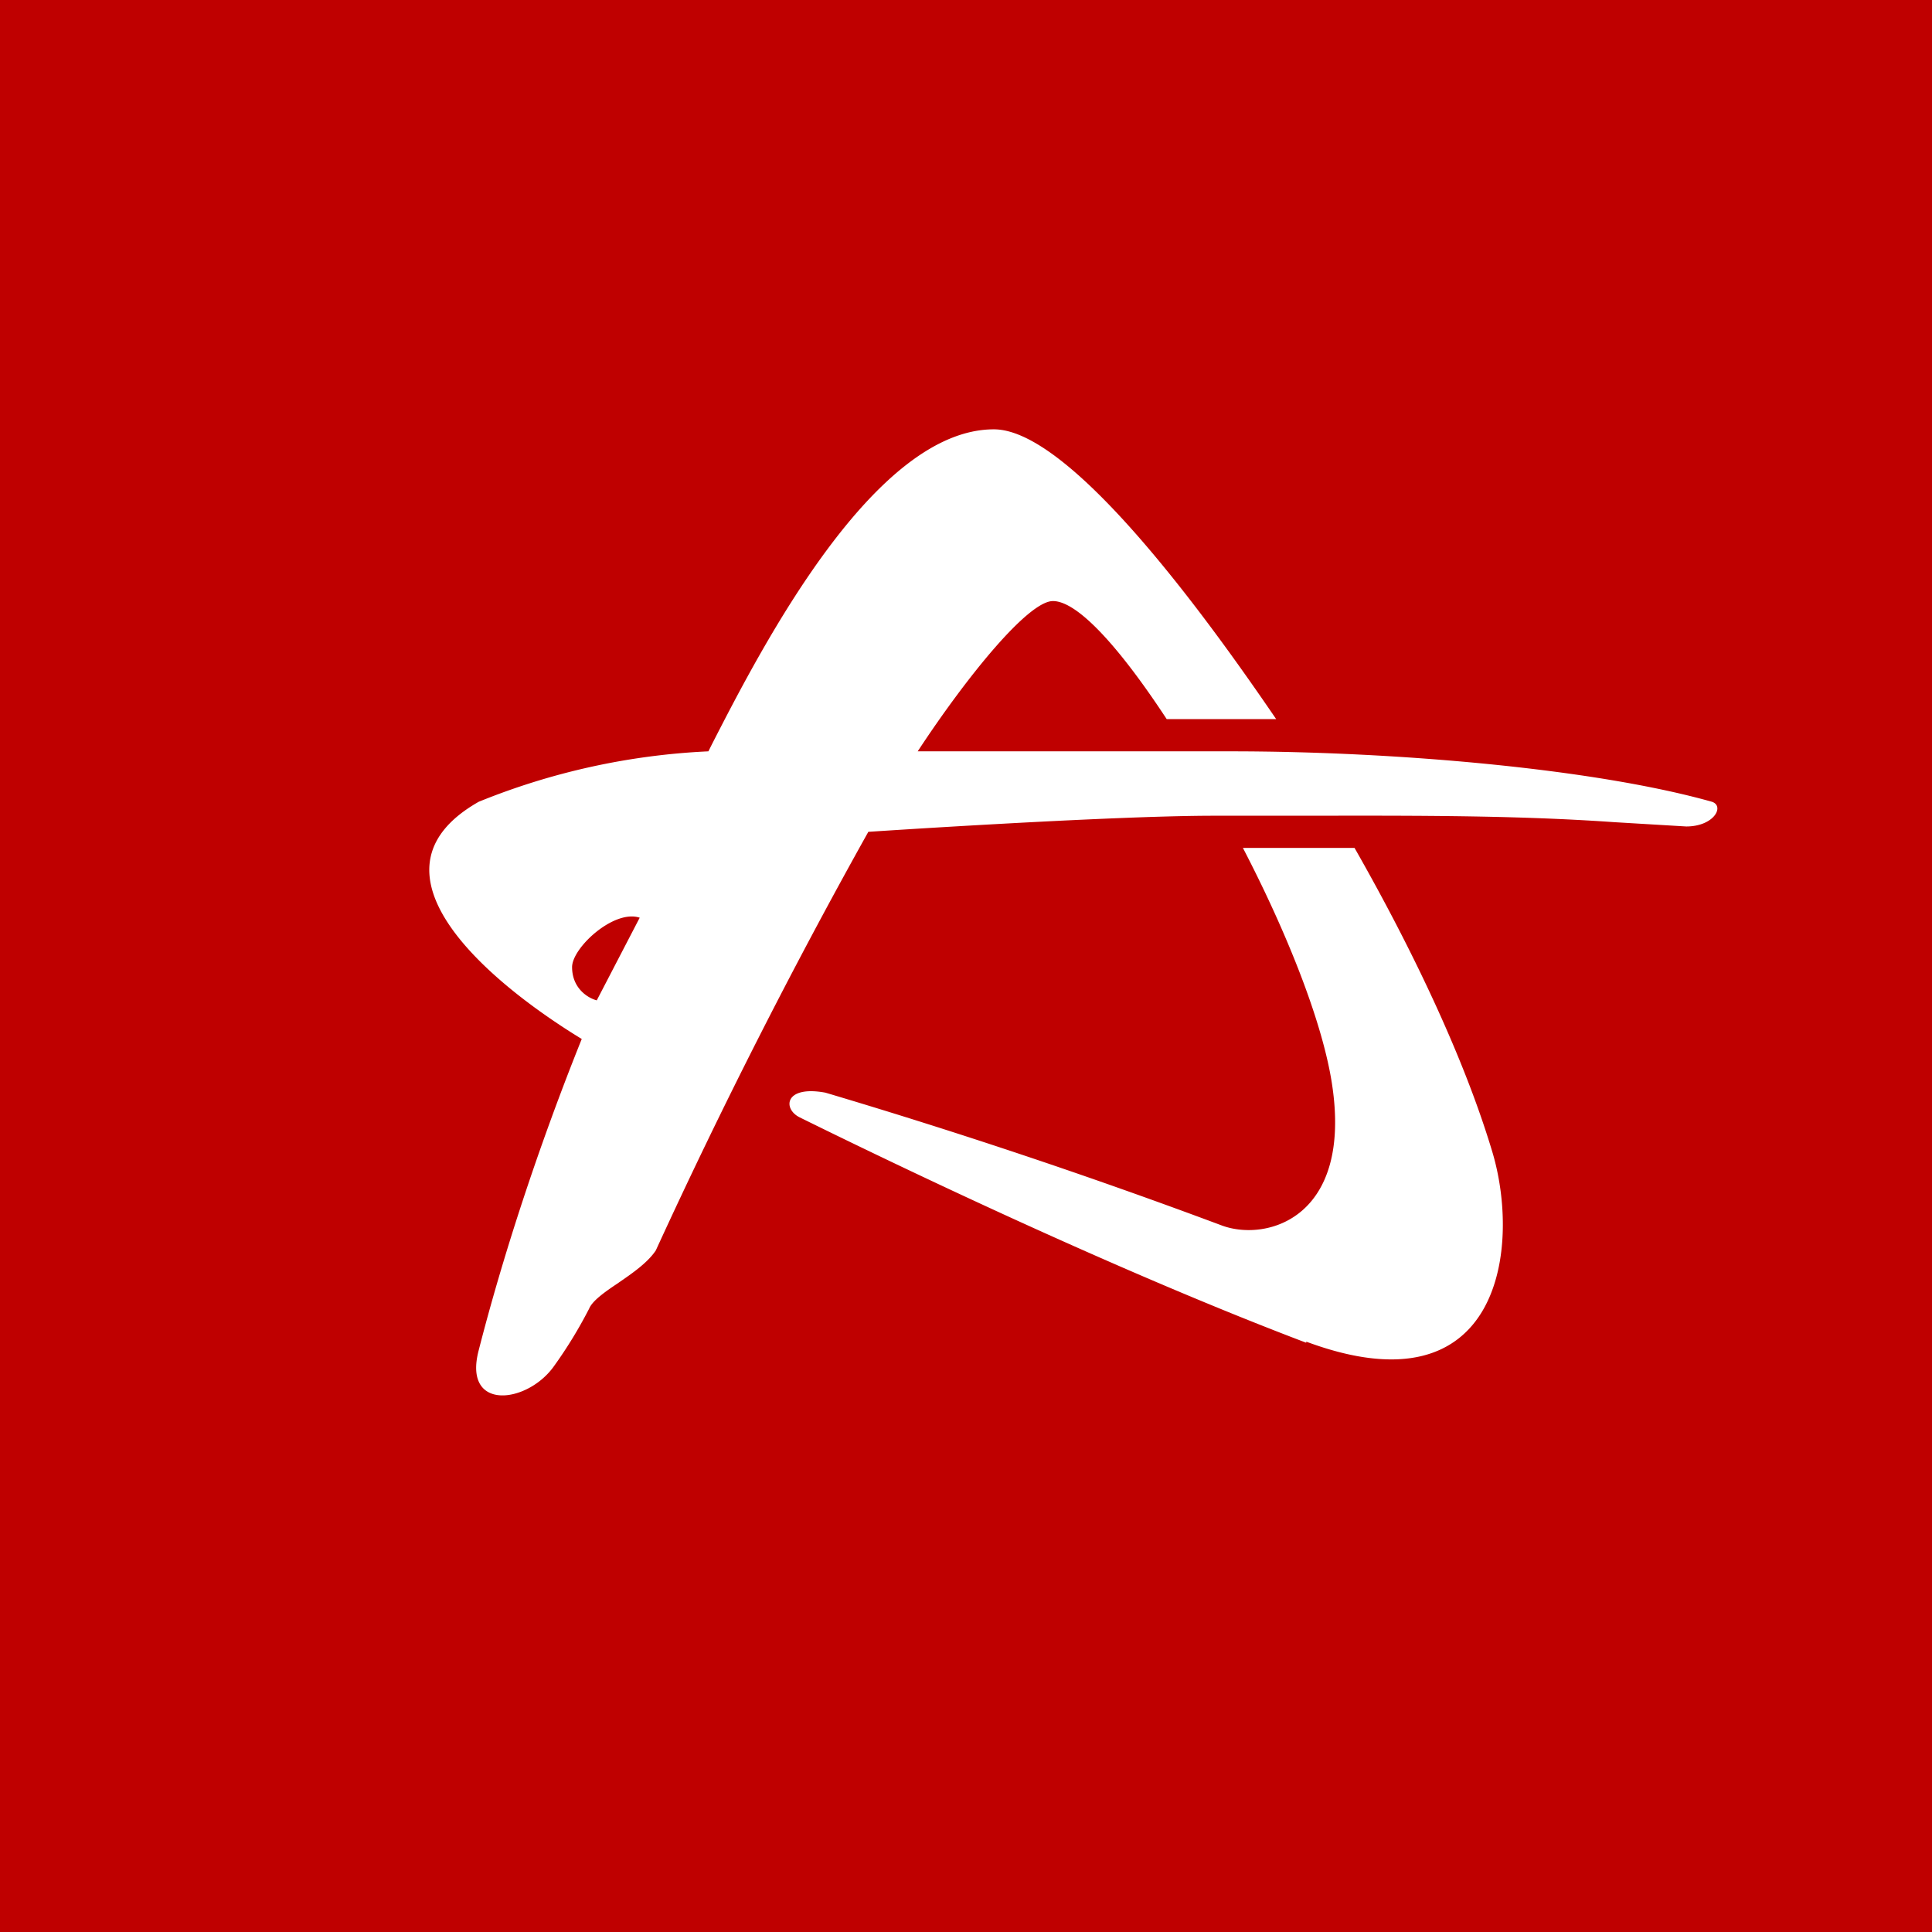 <!-- by TradingView --><svg xmlns="http://www.w3.org/2000/svg" width="18" height="18"><path fill="#BF0000" d="M0 0h18v18H0z"/><path d="M8.09 7.75a55.08 55.08 0 00-1.98 3.9c-.08.12-.23.22-.36.31-.12.08-.23.16-.26.23a4.19 4.19 0 01-.33.54c-.25.35-.85.42-.7-.15.22-.86.55-1.88.96-2.9-.82-.5-2.12-1.55-.96-2.21A6.47 6.47 0 016.6 7l.03-.06C7.11 6 8.15 4 9.26 4c.74 0 2.07 1.88 2.63 2.7h-1.02c-.44-.67-.83-1.1-1.06-1.1-.23 0-.8.7-1.26 1.4h2.92c1.52 0 3.38.16 4.48.47.12.04.02.23-.24.23l-.67-.04c-1-.07-2.02-.06-3.03-.06h-.7c-.98 0-3.22.15-3.22.15zM5.56 9.32l.4-.77c-.24-.08-.63.28-.63.46 0 .2.15.29.23.31z" fill="#fff"/><path d="M12.17 12.5c1.83.68 2-.9 1.73-1.78-.25-.83-.71-1.82-1.28-2.82h-1.04c.4.77.74 1.61.83 2.2.19 1.24-.6 1.47-1.02 1.32a56.72 56.72 0 00-3.7-1.24c-.38-.07-.4.15-.24.23.79.39 2.9 1.41 4.72 2.1z" fill="#fff"/></svg>